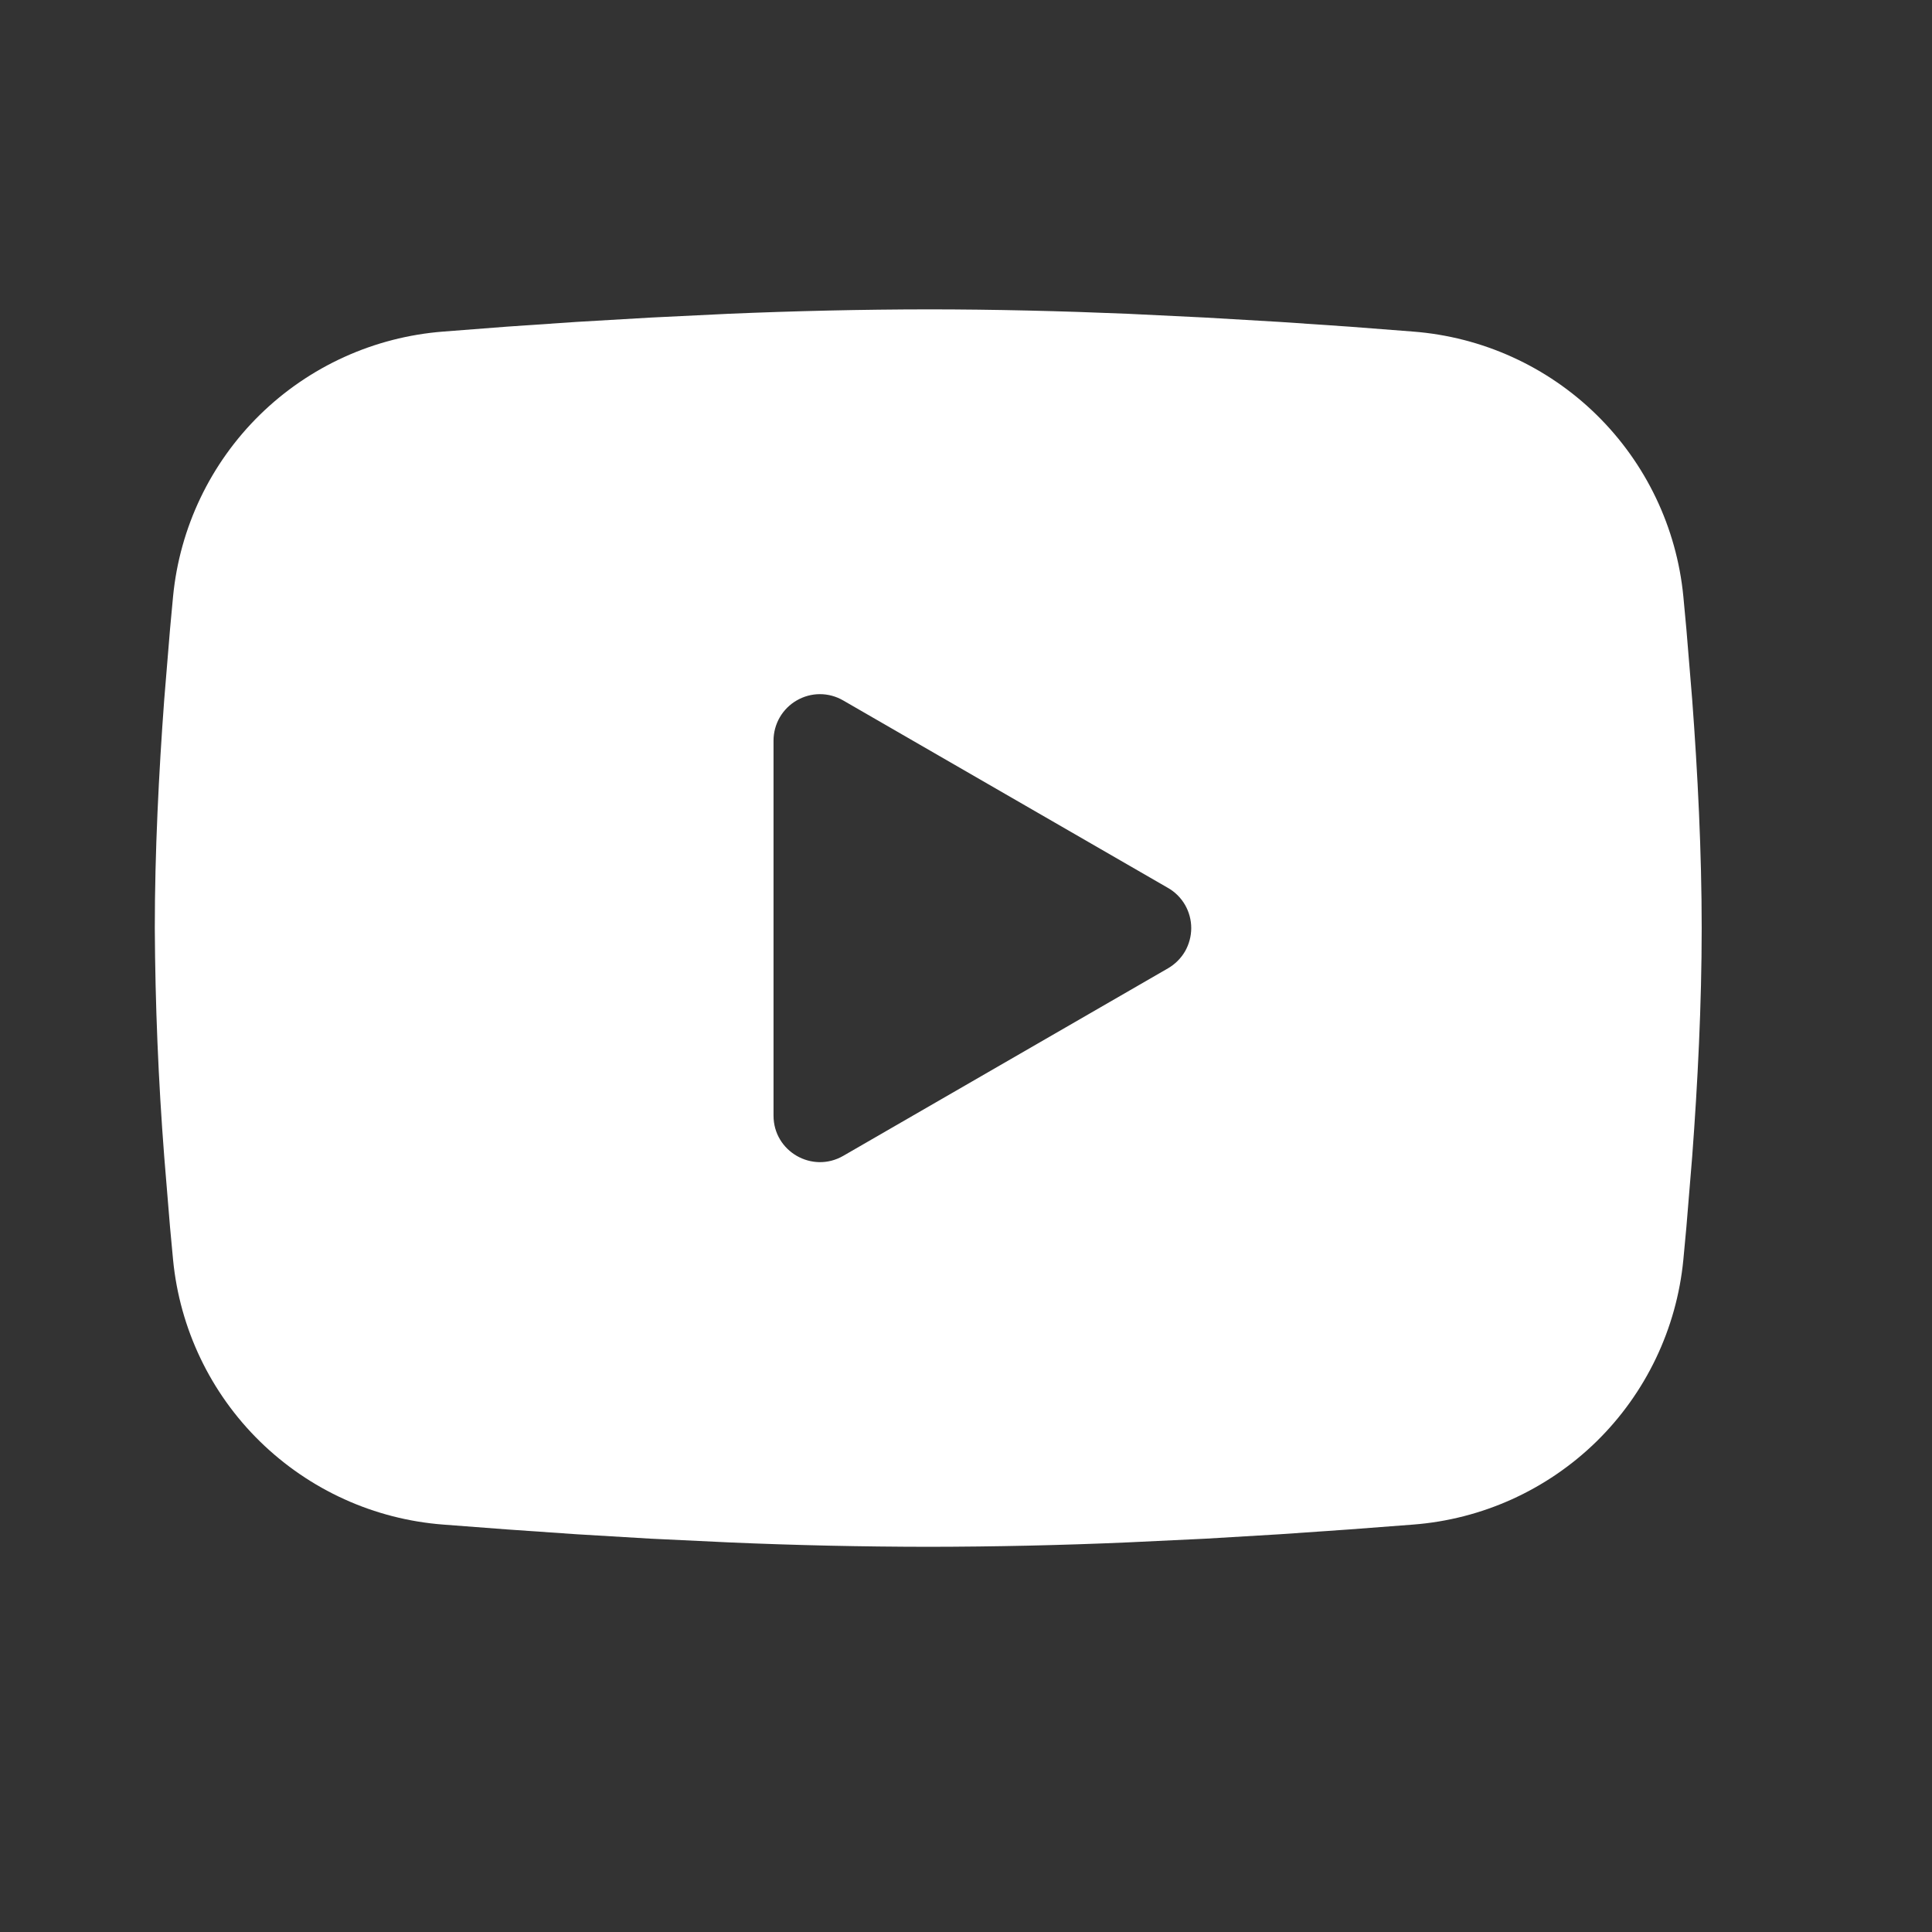 <svg width="24" height="24" viewBox="0 0 24 24" fill="none" xmlns="http://www.w3.org/2000/svg">
<rect x="0" y="0" width="24" height="24" fill="#333333" stroke="none"/>
<path fill-rule="evenodd" clip-rule="evenodd" d="M11.531 3.843C12.352 3.843 13.195 3.864 14.011 3.898L14.976 3.945L15.899 3.999L16.764 4.058L17.554 4.119C18.411 4.185 19.218 4.55 19.832 5.152C20.446 5.754 20.828 6.553 20.911 7.408L20.949 7.817L21.021 8.691C21.089 9.597 21.139 10.585 21.139 11.529C21.139 12.474 21.089 13.461 21.021 14.367L20.949 15.242L20.911 15.65C20.828 16.506 20.446 17.305 19.832 17.907C19.217 18.508 18.41 18.874 17.553 18.939L16.765 18.999L15.9 19.059L14.976 19.114L14.011 19.16C13.185 19.196 12.358 19.214 11.531 19.215C10.704 19.214 9.876 19.196 9.05 19.16L8.085 19.114L7.162 19.059L6.297 18.999L5.507 18.939C4.65 18.874 3.844 18.508 3.229 17.906C2.615 17.305 2.233 16.506 2.15 15.65L2.112 15.242L2.04 14.367C1.967 13.423 1.928 12.476 1.923 11.529C1.923 10.585 1.973 9.597 2.04 8.691L2.112 7.817L2.15 7.408C2.233 6.553 2.615 5.754 3.229 5.152C3.843 4.551 4.649 4.185 5.506 4.119L6.295 4.058L7.16 3.999L8.084 3.945L9.049 3.898C9.876 3.863 10.703 3.844 11.531 3.843ZM9.609 9.199V13.859C9.609 14.303 10.089 14.58 10.474 14.359L14.509 12.029C14.597 11.978 14.67 11.905 14.721 11.818C14.771 11.73 14.798 11.63 14.798 11.529C14.798 11.428 14.771 11.328 14.721 11.241C14.67 11.153 14.597 11.08 14.509 11.03L10.474 8.701C10.386 8.65 10.287 8.623 10.185 8.623C10.084 8.623 9.985 8.65 9.897 8.701C9.81 8.751 9.737 8.824 9.686 8.912C9.636 8.999 9.609 9.099 9.609 9.2V9.199Z" fill="white"/>
</svg>
